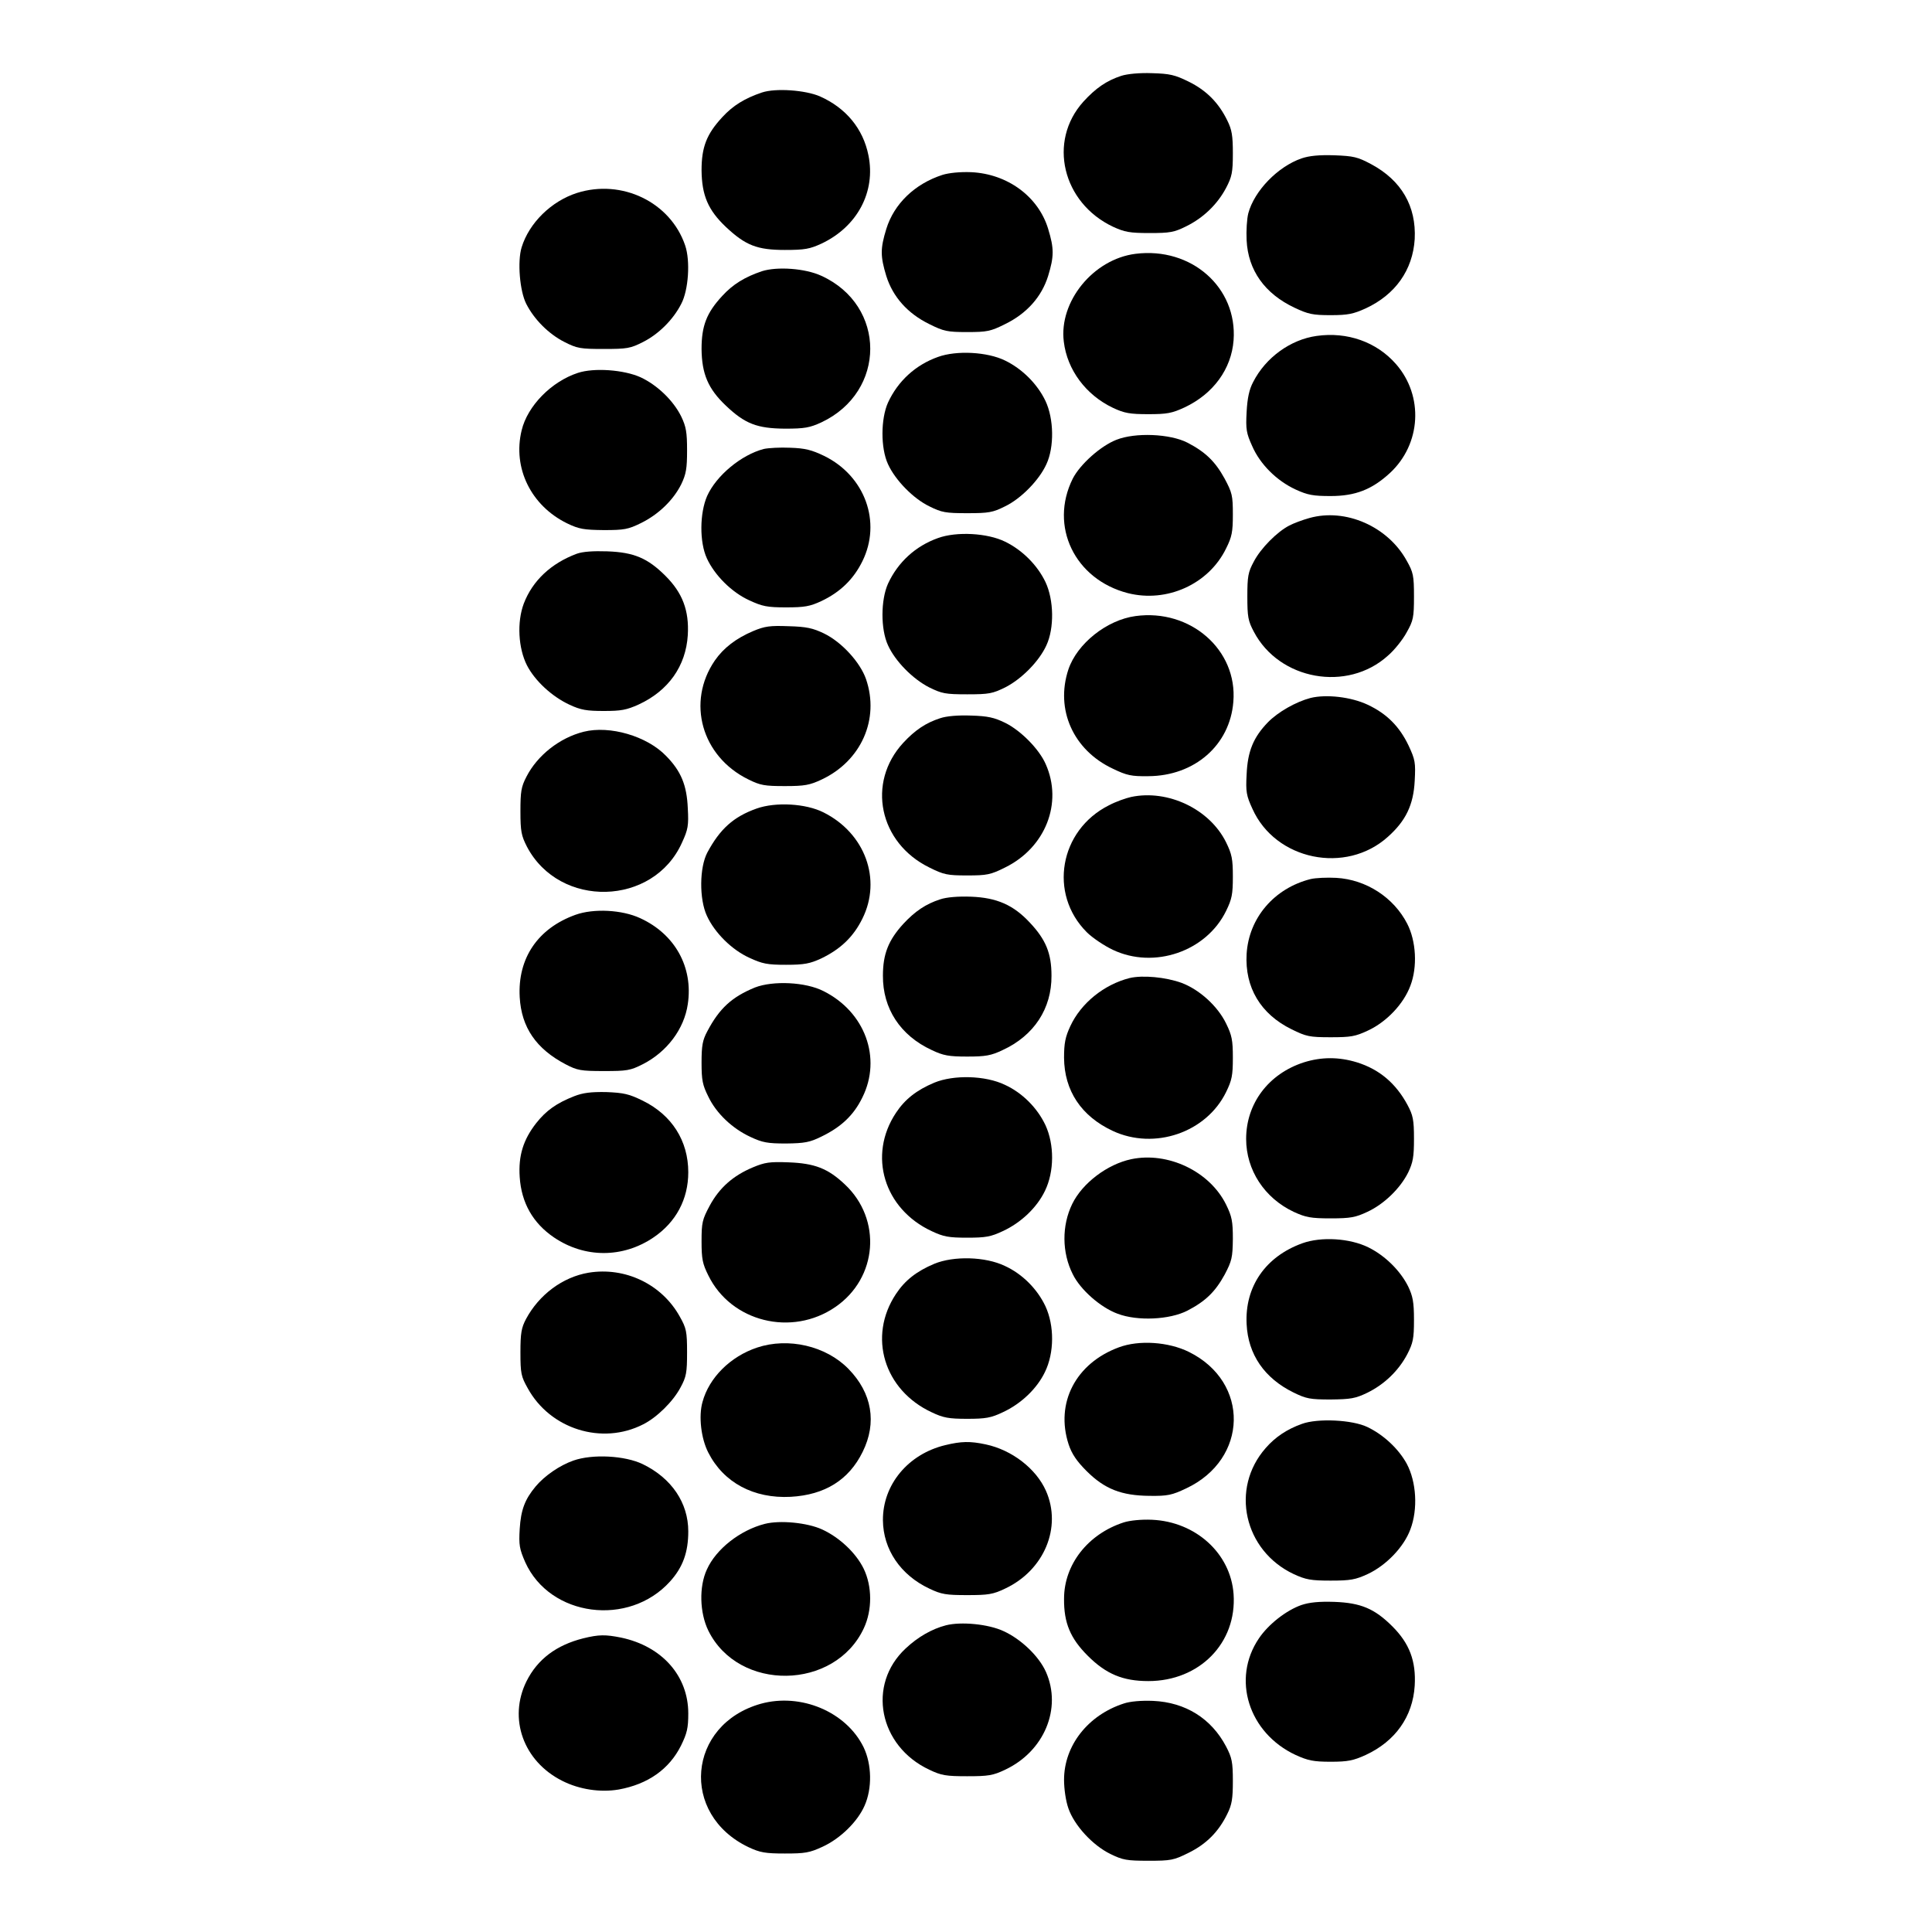 <?xml version="1.0" standalone="no"?>
<!DOCTYPE svg PUBLIC "-//W3C//DTD SVG 20010904//EN"
 "http://www.w3.org/TR/2001/REC-SVG-20010904/DTD/svg10.dtd">
<svg version="1.0" xmlns="http://www.w3.org/2000/svg"
 width="800pt" height="800pt" viewBox="0 0 800 800"
 preserveAspectRatio="xMidYMid meet">
<g transform="translate(0,800) scale(0.1,-0.1)"
fill="#000000" stroke="none">
<path d="M4643 7686 c-61 -20 -106 -51 -157 -107 -148 -164 -87 -419 123 -518
48 -22 69 -26 151 -26 84 0 102 3 152 28 71 35 129 91 165 159 24 46 28 64 28
143 0 73 -4 98 -23 136 -36 74 -87 125 -160 161 -57 28 -78 33 -152 35 -51 2
-102 -3 -127 -11z"/>
<path d="M3155 7617 c-71 -24 -120 -54 -164 -102 -65 -70 -86 -124 -86 -220 1
-104 27 -165 101 -235 81 -76 129 -95 244 -95 82 0 103 4 151 26 149 70 226
215 195 366 -22 110 -93 196 -201 244 -60 26 -183 35 -240 16z"/>
<path d="M5389 7344 c-98 -34 -195 -134 -220 -227 -6 -23 -9 -73 -7 -112 6
-124 75 -221 198 -279 57 -27 76 -31 150 -31 72 0 94 5 145 28 123 57 195 159
203 287 7 136 -55 243 -180 310 -56 30 -73 34 -153 37 -63 2 -104 -2 -136 -13z"/>
<path d="M3903 7276 c-115 -37 -201 -120 -233 -224 -25 -81 -25 -113 0 -195
27 -86 88 -155 178 -199 60 -30 75 -33 157 -33 82 0 97 3 157 33 90 44 151
113 178 199 25 82 25 114 0 196 -41 134 -169 227 -318 234 -47 2 -93 -3 -119
-11z"/>
<path d="M2389 7201 c-106 -34 -198 -124 -229 -225 -18 -58 -8 -181 19 -234
33 -65 93 -125 158 -158 53 -27 67 -29 163 -29 96 0 110 2 163 29 65 33 125
93 158 158 30 57 38 178 16 242 -61 179 -262 276 -448 217z"/>
<path d="M4702 6949 c-175 -22 -318 -198 -297 -364 14 -117 92 -221 204 -274
47 -22 70 -26 146 -26 78 0 98 4 150 28 119 56 194 159 203 278 16 219 -175
387 -406 358z"/>
<path d="M3155 6877 c-71 -24 -120 -54 -164 -102 -65 -70 -86 -124 -86 -220 1
-103 27 -165 101 -235 79 -75 129 -94 244 -95 82 0 103 4 151 26 270 127 270
484 0 607 -67 31 -183 39 -246 19z"/>
<path d="M5452 6609 c-108 -15 -211 -89 -263 -191 -16 -30 -24 -66 -27 -124
-4 -72 -1 -88 23 -141 33 -76 102 -144 180 -180 50 -23 73 -27 145 -27 102 0
171 27 245 95 130 120 141 320 25 452 -80 91 -201 134 -328 116z"/>
<path d="M3884 6522 c-93 -33 -166 -100 -207 -189 -30 -67 -31 -188 0 -255 30
-66 105 -143 172 -175 50 -25 67 -28 156 -28 89 0 106 3 156 28 67 32 142 109
172 175 33 71 31 188 -4 262 -33 69 -95 132 -167 167 -73 36 -201 43 -278 15z"/>
<path d="M2393 6456 c-110 -36 -209 -137 -233 -238 -38 -156 39 -312 188 -385
50 -24 69 -27 152 -28 85 0 101 3 154 29 73 36 134 95 167 161 20 42 24 65 24
140 0 75 -4 98 -24 140 -33 67 -100 131 -169 163 -69 31 -192 40 -259 18z"/>
<path d="M4623 6179 c-65 -25 -151 -102 -181 -161 -98 -197 8 -417 228 -474
162 -41 335 37 407 185 24 48 28 68 28 141 0 78 -3 90 -34 148 -39 71 -79 110
-154 149 -72 37 -216 43 -294 12z"/>
<path d="M3163 6141 c-93 -24 -197 -110 -235 -195 -31 -71 -32 -191 -1 -258
32 -70 103 -141 176 -174 54 -25 74 -29 152 -29 76 0 99 4 146 26 78 37 133
90 170 165 80 162 11 353 -158 436 -52 25 -79 32 -141 34 -42 2 -91 -1 -109
-5z"/>
<path d="M5422 5855 c-29 -8 -66 -22 -83 -31 -51 -26 -119 -95 -147 -149 -24
-44 -27 -62 -27 -145 0 -84 3 -101 27 -146 105 -200 387 -251 555 -99 27 23
62 67 78 97 27 48 30 61 30 148 0 87 -3 100 -30 148 -78 142 -253 219 -403
177z"/>
<path d="M3884 5772 c-93 -33 -166 -100 -207 -189 -30 -67 -31 -188 0 -255 30
-66 102 -139 170 -174 53 -26 67 -29 158 -29 91 0 105 3 158 29 68 35 140 108
170 174 33 71 31 188 -4 262 -33 69 -95 132 -167 167 -73 36 -201 43 -278 15z"/>
<path d="M2388 5707 c-107 -40 -183 -112 -219 -206 -29 -77 -23 -185 13 -256
33 -64 103 -129 176 -163 47 -22 72 -26 142 -26 72 0 94 4 145 27 123 57 195
159 203 287 6 102 -22 175 -92 245 -74 74 -131 98 -241 102 -59 2 -102 -1
-127 -10z"/>
<path d="M4702 5449 c-119 -16 -242 -114 -278 -221 -55 -166 20 -334 184 -411
58 -28 77 -32 147 -31 192 1 338 129 352 308 18 215 -178 386 -405 355z"/>
<path d="M3119 5387 c-71 -30 -123 -70 -159 -122 -118 -172 -55 -397 138 -492
50 -25 68 -28 152 -28 82 0 103 4 152 27 164 77 241 250 184 416 -24 69 -100
153 -174 189 -46 22 -72 28 -146 30 -78 3 -99 0 -147 -20z"/>
<path d="M5427 5110 c-61 -16 -135 -58 -177 -101 -60 -62 -84 -120 -88 -216
-4 -71 -1 -88 24 -142 95 -213 387 -273 561 -116 74 66 106 132 111 232 4 75
2 87 -25 145 -38 80 -91 133 -170 170 -68 32 -170 44 -236 28z"/>
<path d="M3893 5026 c-59 -19 -104 -49 -153 -102 -152 -165 -100 -414 108
-516 60 -30 75 -33 157 -33 82 0 97 3 157 33 167 82 240 267 168 428 -27 62
-103 139 -168 171 -45 22 -72 28 -141 30 -53 2 -102 -2 -128 -11z"/>
<path d="M2417 4970 c-100 -25 -192 -98 -237 -186 -22 -42 -25 -62 -25 -144 0
-83 4 -101 27 -146 135 -257 524 -247 642 17 25 54 28 71 24 142 -4 96 -28
154 -90 217 -79 82 -233 127 -341 100z"/>
<path d="M4684 4700 c-23 -5 -65 -20 -93 -35 -204 -103 -250 -366 -91 -525 23
-23 72 -56 108 -73 171 -81 387 -7 469 161 24 49 28 69 28 142 0 73 -4 93 -28
142 -68 138 -241 220 -393 188z"/>
<path d="M3133 4652 c-96 -34 -152 -85 -204 -182 -33 -62 -34 -193 -2 -262 32
-70 103 -141 176 -174 54 -25 74 -29 152 -29 76 0 99 5 145 26 81 39 134 90
171 165 81 163 11 354 -161 440 -73 37 -198 44 -277 16z"/>
<path d="M5427 4360 c-151 -38 -256 -161 -265 -310 -8 -139 58 -249 186 -312
61 -30 74 -33 162 -33 83 0 102 3 155 28 77 36 147 110 175 185 30 78 24 185
-13 257 -56 109 -170 183 -294 190 -37 2 -85 0 -106 -5z"/>
<path d="M3893 4276 c-59 -19 -104 -49 -153 -102 -61 -67 -84 -124 -84 -214
-1 -136 72 -248 202 -308 48 -23 71 -27 147 -27 76 0 99 4 147 27 130 60 203
172 202 308 0 92 -23 149 -90 220 -68 73 -137 103 -243 107 -53 2 -102 -2
-128 -11z"/>
<path d="M2383 4212 c-156 -56 -240 -180 -231 -341 7 -125 68 -214 190 -278
48 -25 62 -28 158 -28 96 0 110 2 163 29 99 51 170 145 185 248 23 153 -53
290 -197 356 -75 35 -193 41 -268 14z"/>
<path d="M4677 3950 c-106 -27 -201 -104 -245 -199 -21 -45 -26 -71 -26 -131
1 -136 71 -242 202 -303 172 -80 387 -7 469 161 24 49 28 69 28 142 0 73 -4
93 -28 142 -35 72 -110 140 -184 168 -66 24 -162 33 -216 20z"/>
<path d="M3126 3911 c-95 -39 -147 -86 -197 -181 -20 -37 -24 -60 -24 -130 0
-73 4 -93 28 -141 33 -69 99 -132 175 -167 49 -23 70 -27 147 -27 77 1 98 5
145 28 83 40 135 89 171 163 81 163 11 354 -161 440 -74 38 -209 44 -284 15z"/>
<path d="M5399 3601 c-146 -47 -239 -170 -239 -317 0 -129 76 -245 197 -302
50 -23 71 -27 153 -27 82 0 103 4 152 27 69 32 136 97 169 163 20 42 24 65 24
140 0 78 -4 97 -27 140 -48 89 -116 147 -209 176 -75 23 -147 23 -220 0z"/>
<path d="M3869 3517 c-74 -31 -122 -69 -159 -125 -117 -176 -50 -398 148 -490
49 -23 70 -27 147 -27 77 0 98 4 147 27 76 35 142 98 175 167 39 80 39 192 2
272 -34 72 -96 134 -168 167 -81 39 -212 42 -292 9z"/>
<path d="M2378 3461 c-74 -29 -117 -60 -158 -112 -53 -68 -74 -134 -68 -223 7
-107 55 -191 142 -250 127 -86 285 -86 412 0 93 63 144 158 144 270 0 130 -68
237 -188 296 -57 28 -78 33 -152 36 -64 1 -96 -3 -132 -17z"/>
<path d="M4684 3200 c-99 -21 -202 -99 -244 -185 -44 -90 -43 -202 2 -291 31
-64 115 -138 186 -164 82 -31 215 -25 289 13 75 39 115 78 154 149 30 57 33
71 34 148 0 73 -4 93 -28 142 -68 138 -241 220 -393 188z"/>
<path d="M3117 3166 c-81 -34 -138 -84 -178 -158 -31 -58 -34 -70 -34 -148 0
-73 4 -93 28 -141 94 -193 346 -255 526 -131 175 120 194 363 39 508 -70 66
-125 87 -233 91 -78 3 -98 0 -148 -21z"/>
<path d="M5393 2852 c-153 -55 -239 -180 -231 -335 6 -126 74 -224 194 -283
53 -26 69 -29 154 -29 83 1 102 4 152 28 71 35 129 91 165 159 24 47 28 64 28
143 0 74 -5 98 -24 138 -33 66 -96 128 -165 162 -77 38 -195 45 -273 17z"/>
<path d="M3869 2767 c-74 -31 -122 -69 -159 -125 -117 -176 -50 -398 148 -490
48 -23 71 -27 147 -27 76 0 99 4 147 27 76 35 142 98 175 167 39 80 39 192 2
272 -34 72 -96 134 -168 167 -81 39 -212 42 -292 9z"/>
<path d="M2437 2730 c-107 -18 -205 -91 -259 -192 -19 -36 -23 -58 -23 -138 0
-87 3 -100 30 -148 93 -170 308 -237 478 -150 58 29 125 96 155 153 24 44 27
62 27 145 0 87 -3 100 -30 148 -74 134 -226 207 -378 182z"/>
<path d="M3135 2420 c-111 -37 -199 -125 -226 -225 -17 -59 -6 -152 24 -210
63 -124 188 -191 341 -183 142 8 241 70 298 186 60 121 39 244 -59 344 -93 95
-249 131 -378 88z"/>
<path d="M4633 2421 c-179 -66 -264 -231 -208 -402 13 -39 33 -69 74 -110 75
-75 145 -102 261 -103 75 -1 93 3 152 31 257 121 264 440 11 565 -85 42 -207
50 -290 19z"/>
<path d="M5391 2104 c-62 -22 -111 -55 -150 -100 -148 -168 -90 -425 116 -522
50 -23 71 -27 153 -27 82 0 103 4 153 27 77 36 150 112 177 185 32 84 25 197
-15 272 -34 62 -96 120 -163 152 -62 30 -206 37 -271 13z"/>
<path d="M3914 2016 c-154 -37 -259 -164 -258 -311 1 -121 73 -227 192 -283
50 -24 70 -27 157 -27 87 0 107 3 157 27 162 76 236 254 169 405 -41 92 -141
169 -249 192 -65 14 -102 13 -168 -3z"/>
<path d="M2374 1952 c-57 -20 -119 -63 -156 -107 -45 -54 -61 -97 -66 -176 -4
-67 -1 -83 23 -138 102 -226 429 -269 600 -79 53 59 75 121 75 207 0 118 -69
220 -188 278 -74 36 -209 43 -288 15z"/>
<path d="M4653 1696 c-148 -48 -247 -174 -247 -316 -1 -100 26 -164 98 -236
76 -76 146 -105 251 -105 212 0 367 158 353 360 -12 169 -157 300 -338 308
-45 2 -92 -3 -117 -11z"/>
<path d="M3167 1690 c-102 -26 -202 -104 -240 -189 -33 -71 -30 -179 6 -253
125 -254 524 -248 644 10 35 75 35 173 -1 247 -32 65 -100 129 -172 162 -61
28 -174 39 -237 23z"/>
<path d="M5389 1354 c-63 -22 -137 -80 -176 -138 -114 -168 -43 -392 152 -483
51 -23 73 -28 145 -28 72 0 94 5 145 28 123 57 195 159 203 287 6 102 -22 175
-92 245 -74 74 -131 98 -241 102 -64 2 -103 -2 -136 -13z"/>
<path d="M3917 1270 c-58 -15 -116 -48 -167 -96 -161 -150 -111 -404 98 -502
50 -24 70 -27 157 -27 87 0 107 3 157 27 162 76 236 254 169 405 -29 65 -103
136 -176 169 -62 29 -175 40 -238 24z"/>
<path d="M2415 1216 c-111 -28 -189 -86 -235 -178 -76 -154 -13 -331 148 -412
71 -36 158 -49 234 -36 121 22 209 84 258 182 25 51 30 73 30 133 0 155 -108
278 -278 314 -65 13 -92 13 -157 -3z"/>
<path d="M3150 945 c-304 -86 -336 -458 -50 -594 47 -22 69 -26 150 -26 83 0
102 3 156 28 74 34 145 104 174 170 32 72 30 171 -4 242 -72 147 -260 226
-426 180z"/>
<path d="M4653 946 c-148 -48 -247 -174 -247 -316 0 -37 7 -87 18 -118 24 -70
100 -153 174 -189 51 -25 68 -28 157 -28 93 0 105 2 167 33 73 36 124 87 160
161 19 38 23 63 23 136 0 79 -4 97 -28 143 -61 116 -168 183 -302 189 -49 2
-96 -2 -122 -11z"/>
</g>
</svg>
